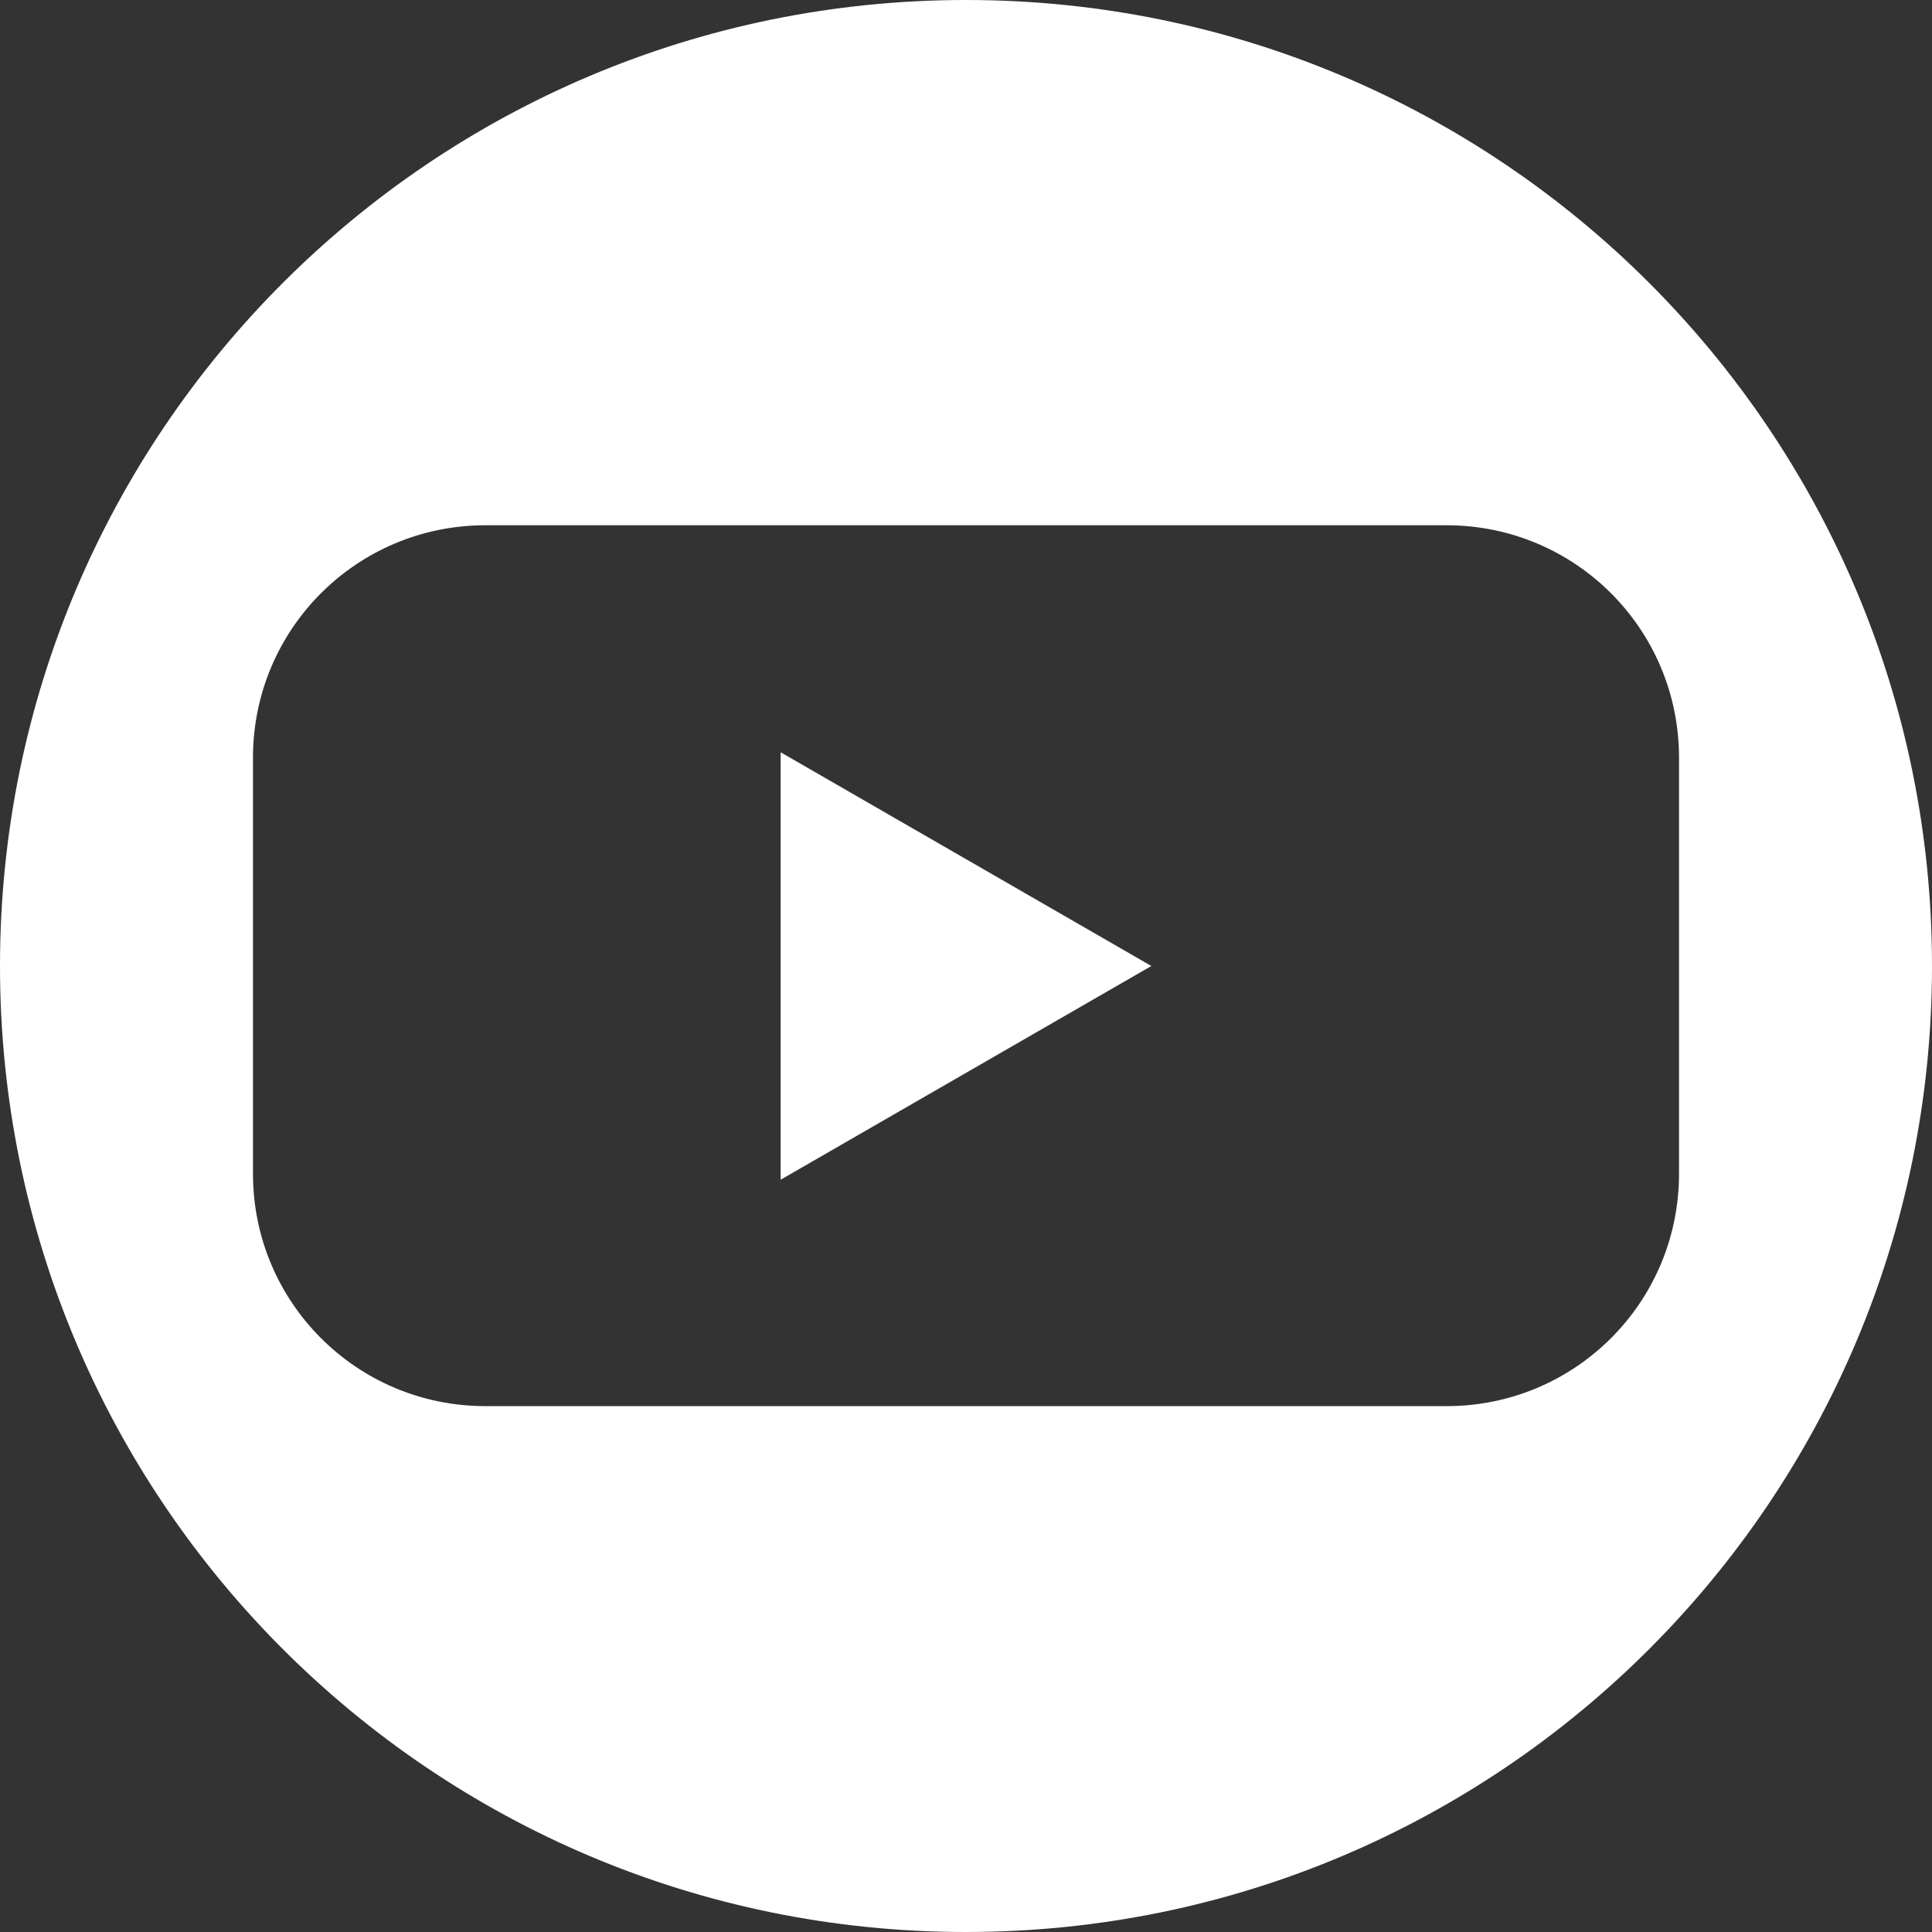<?xml version="1.0" encoding="UTF-8"?><svg id="_ÎÓÈ_1" xmlns="http://www.w3.org/2000/svg" viewBox="0 0 32 32"><rect x="0" y="0" width="32" height="32" fill="#333333" stroke="none"/><defs><style>.cls-1{fill:#fff;}</style></defs><path class="cls-1" d="M16,0C7.16,0,0,7.16,0,16s7.16,16,16,16,16-7.16,16-16S24.84,0,16,0Zm7.96,23.29H8.04c-2.13,0-3.85-1.72-3.85-3.85v-6.89c0-2.13,1.72-3.85,3.85-3.85h15.92c2.13,0,3.85,1.72,3.85,3.85v6.89c0,2.13-1.72,3.85-3.85,3.85Z"/><polygon class="cls-1" points="12.93 19.54 19.07 16 12.93 12.46 12.93 19.54"/></svg>